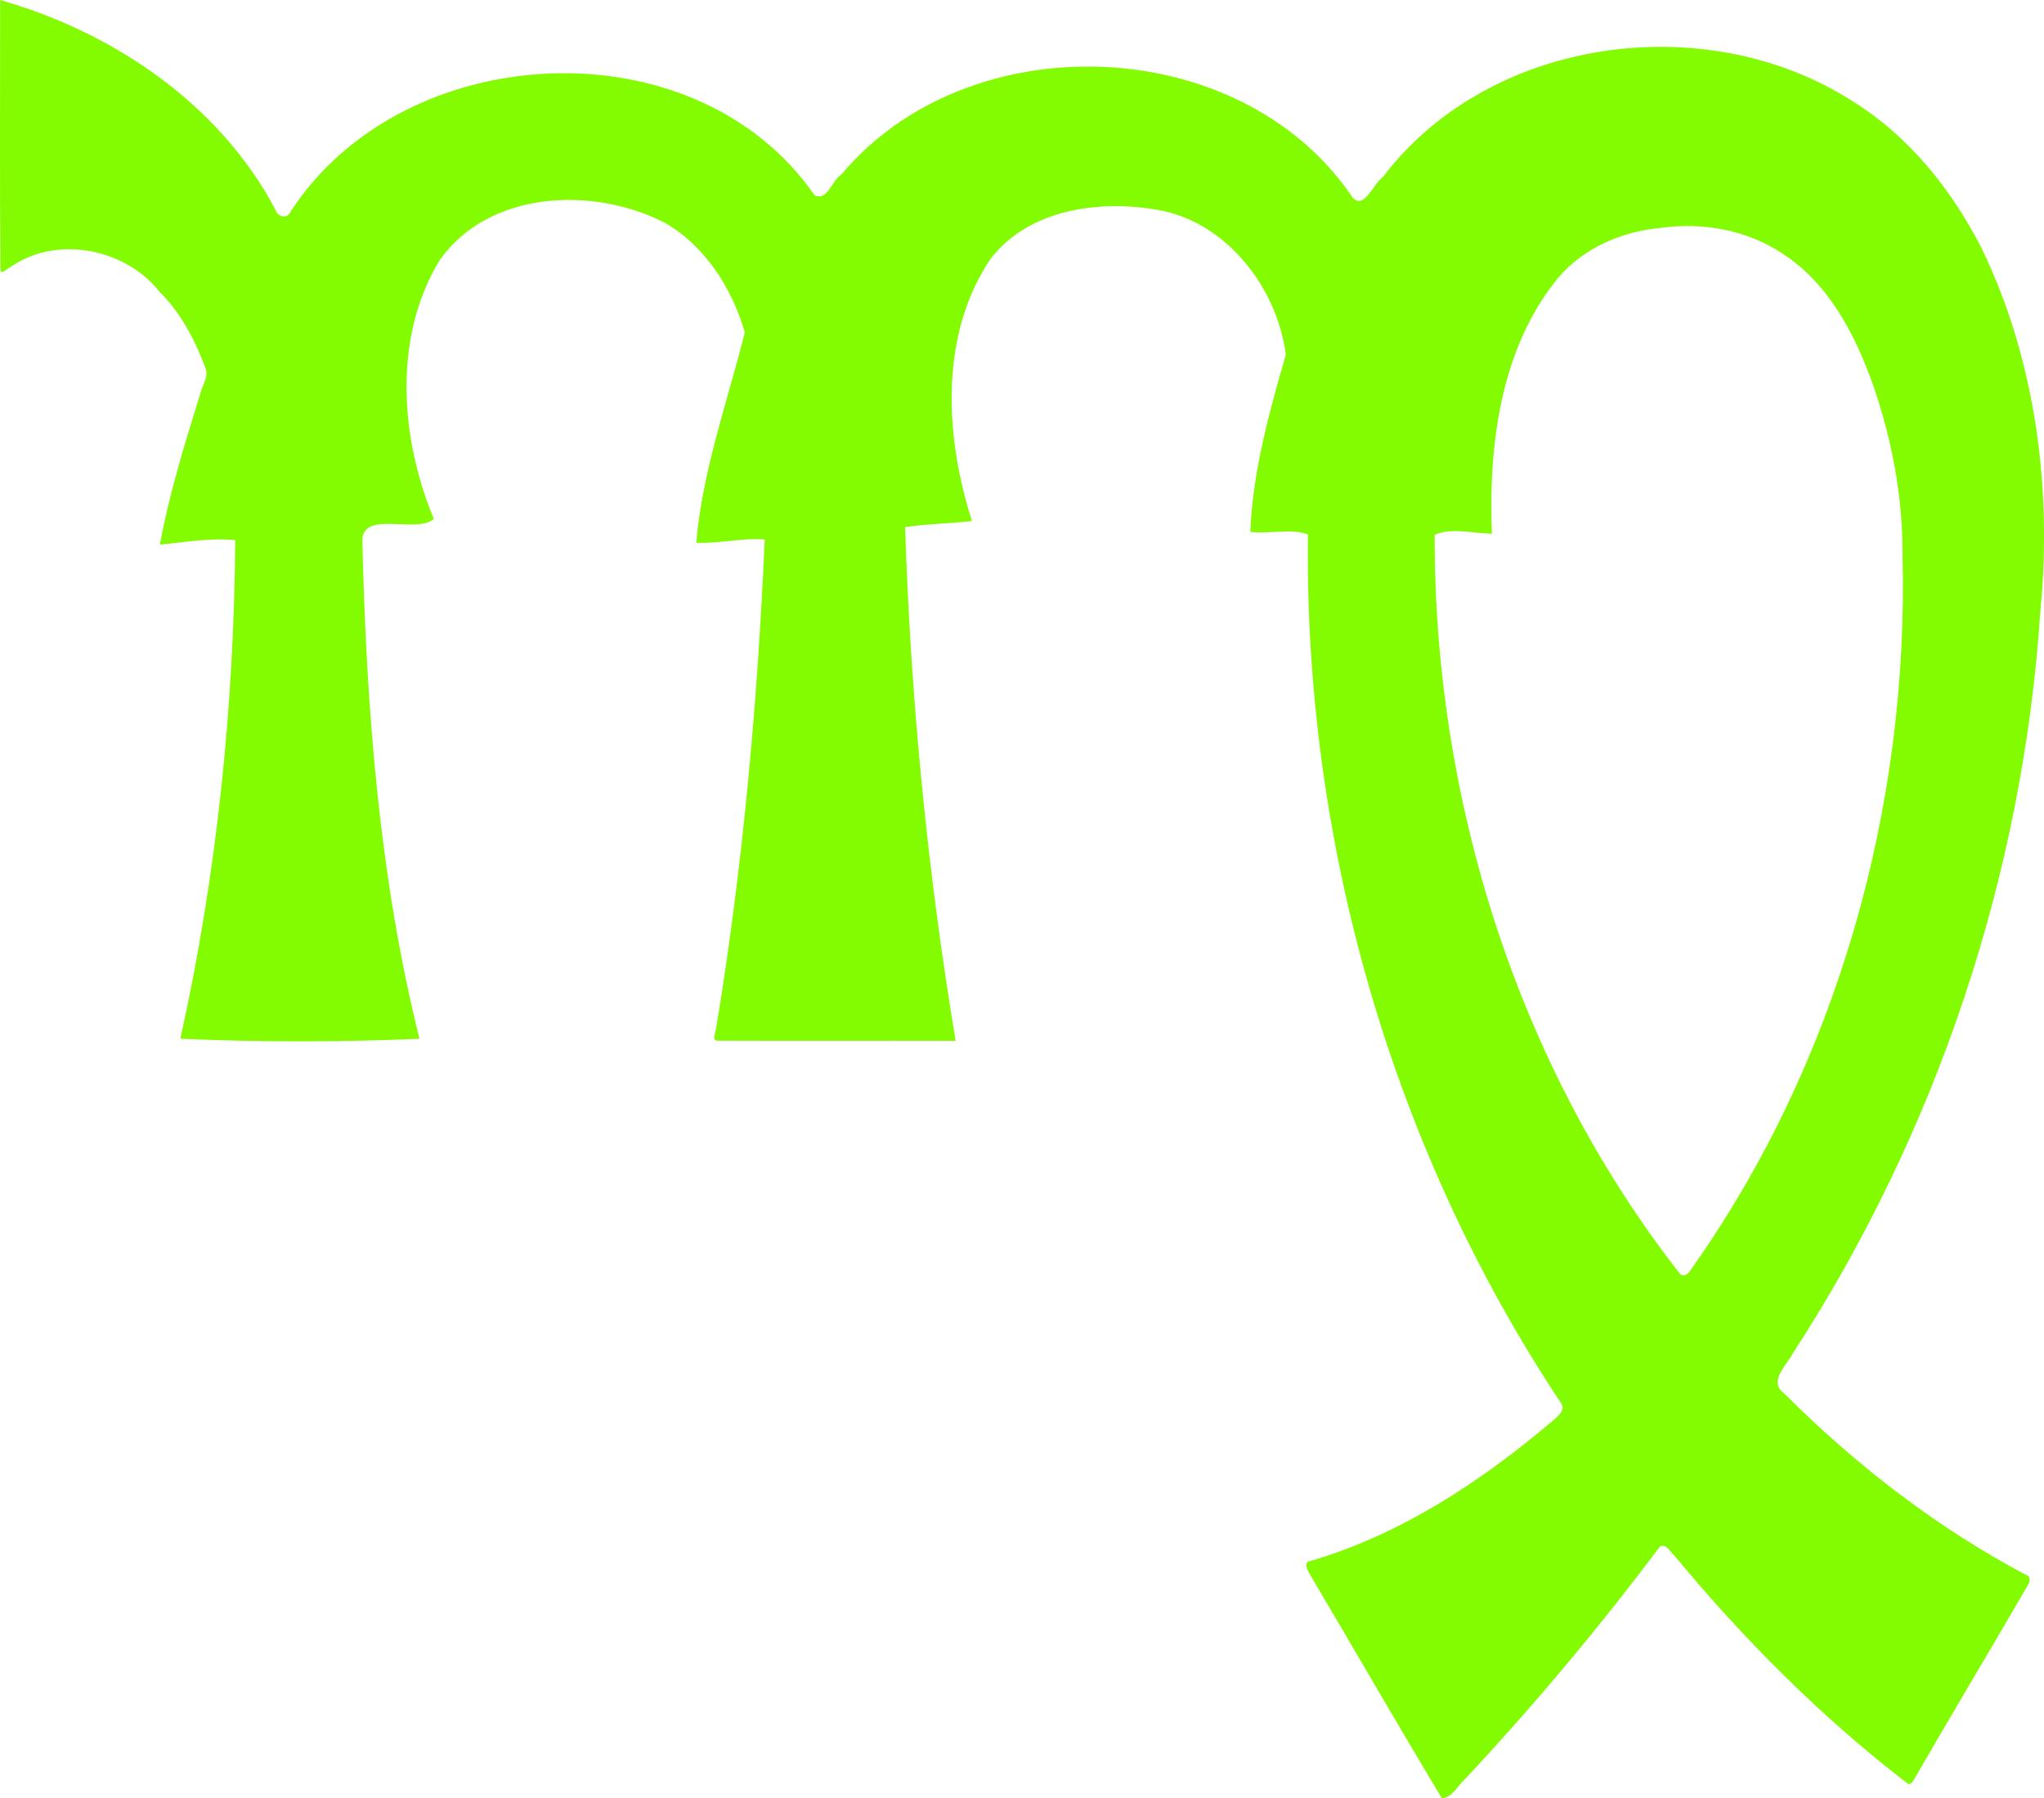 <?xml version="1.0" encoding="UTF-8" standalone="no"?>
<svg xmlns:rdf="http://www.w3.org/1999/02/22-rdf-syntax-ns#" xmlns="http://www.w3.org/2000/svg" height="349.12mm" width="396.86mm" version="1.1" xmlns:cc="http://creativecommons.org/ns#" xmlns:dc="http://purl.org/dc/elements/1.1/" viewBox="0 0 1406.185 1237.037">
<g transform="translate(1122.9 6127.9)">
<path d="m-1122.8-6127.9c77.912 22.162 151.4 71.825 189.77 144.99 1 4.025 7.6 5.45 9.387 1.625 76.962-120.35 278.52-131.64 361.16-12.238 9.125 4.037 11.775-10.462 18.55-14.475 86.888-103.68 272.19-98.05 349.94 13.625 8.5 13.95 15.438-6.963 22.512-11.788 73.038-96.15 221.35-116.58 321.99-52.788 39.262 24.038 68.912 60.912 89.7 101.51 37.388 77.125 48.838 165.54 40.525 250.39-11.875 180.88-71.362 358.1-170.09 509.92-4.062 8.062-17.513 19.65-6.1 27.8 49.538 49.612 106.28 93.338 168.21 125.8 0.938 1.712 0.825 3.888-0.263 5.55-26 44.838-52.65 89.238-78.562 134.12-0.938 1.462-1.962 3.612-4.075 3.2-59.55-45.712-112.85-99.25-160.73-156.96-2.962-2.5-5.362-8.387-10.025-6.463-41.75 55.725-86.562 109.18-134.11 160.01-4.987 4.425-8.9 13.05-16 13.2-30.4-50.738-59.95-101.9-90.038-152.82-1.45-2.763-4.6-6.825-2.263-9.8 62.75-17.938 118.79-54.725 168.3-96.762 3.45-3.062 9.775-7.537 5.888-12.638-116.63-175.48-176.61-386.82-173.96-597.34-10.9-4.412-27.05-0.113-39.662-1.788 1.725-41.55 12.9-82.062 24.462-121.79-5.888-46.45-41.638-92.762-90.075-100.04-39.6-6.562-87.575 0.287-113.35 34.388-35.112 52.475-31.038 122.15-12.538 179.99-15.288 1.8-30.775 1.863-46 4.188 3.9 118.3 15.275 236.66 34.8 353.41-54.462-0.138-108.92 0.088-163.39-0.1-4.9 0.3-1.637-5.9-1.375-8.625 18.412-111.19 28.475-223.74 33.425-336.21-15.788-1.175-31.375 2.975-47.112 2.263 4.2-49.55 21.488-97 33.4-144.72-8.7-30.038-27.138-59.312-54.75-75.212-48.7-25.325-120.8-22.775-154.98 25.25-32.638 53.25-27.325 122.88-4.188 178.38-12.988 10.712-51.712-7.487-49.15 17.238 2.8 114.05 11.612 229.58 39.25 340.31-53.062 2.325-111.68 2.388-164.49-0.037 24.95-112.4 36.95-228.2 37.725-342.98-17.175-1.775-34.625 1.45-51.8 3.062 6.425-35.175 17.125-69.375 27.662-103.49 1.35-6.088 6.475-12.262 3.388-18.65-6.987-18.838-16.725-37.238-31.037-51.525-23.7-30.15-71.238-39.625-103.18-17.075-2.05 0.713-6.162 5.7-6.575 1.45-0.525-61.788-0.138-123.59-0.2-185.36m1143.2 156.67c-26.637 2.3-53.388 13.425-71 34.062-40.075 48.462-48.35 115.58-45.888 176.44-12.762-0.35-28.825-4.325-39.4 0.762-0.463 180.9 56.113 363.82 167.91 507.26 2.55 4.412 7.025 1.15 8.55-2.05 100.75-142.16 150-318.59 145.41-492.22 0.15-39.438-7.338-78.762-20.212-115.98-12.338-34.625-30.438-69.888-62.15-90.375-24.263-16.225-54.438-21.775-83.225-17.9z" fill="#83fb00"/>
</g>
</svg>
